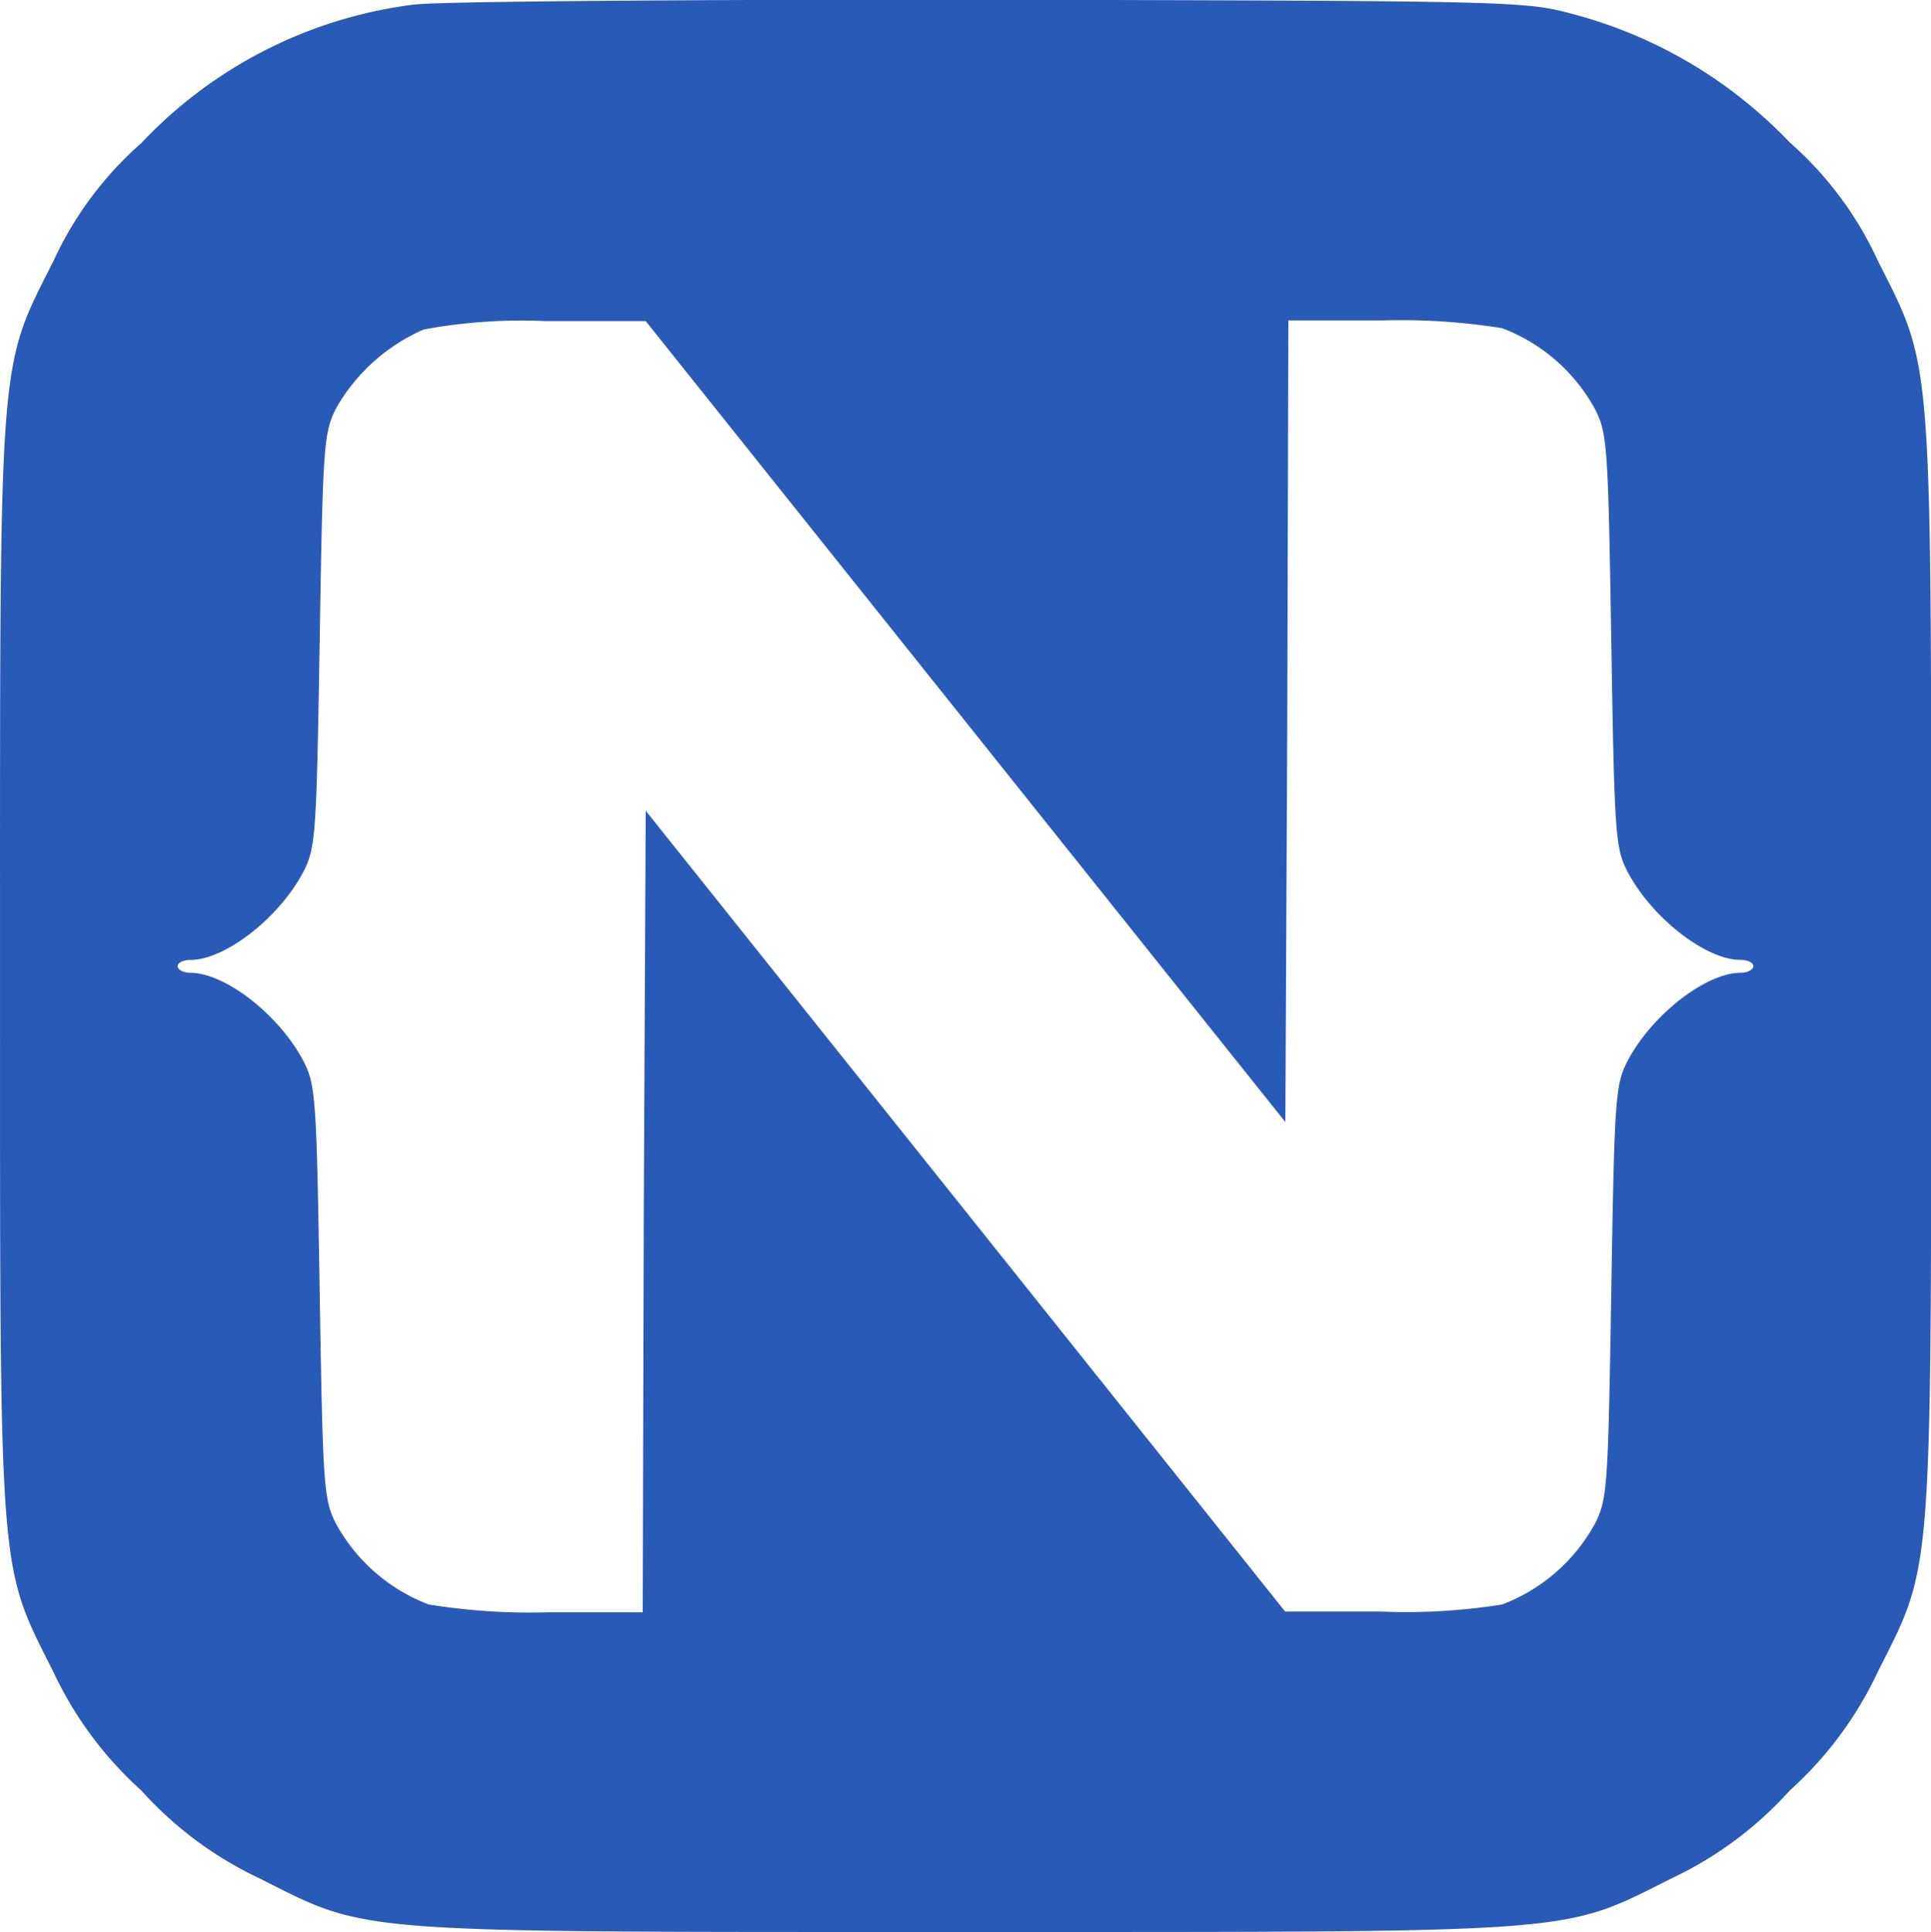 <svg xmlns="http://www.w3.org/2000/svg" width="64" height="64.026" viewBox="0 0 64 64.026">
  <g id="nativescript-logo-309BDE68D3-seeklogo.com" transform="translate(-78.499 531.619)">
    <path id="Path_1353" data-name="Path 1353" d="M14.2-299.465a14.967,14.967,0,0,0-9.011,4.581,11.713,11.713,0,0,0-2.911,3.9C.435-287.329.5-288.142.5-267.594s-.064,19.735,1.777,23.4a12.306,12.306,0,0,0,2.911,3.917A12.306,12.306,0,0,0,9.1-237.371c3.66,1.841,2.847,1.777,23.4,1.777s19.735.064,23.4-1.777a12.306,12.306,0,0,0,3.917-2.911,12.306,12.306,0,0,0,2.911-3.917c1.841-3.66,1.777-2.847,1.777-23.4s.064-19.735-1.777-23.4a11.713,11.713,0,0,0-2.911-3.9,15.323,15.323,0,0,0-7.128-4.238c-1.648-.449-1.862-.449-19.435-.492C23.488-299.637,14.9-299.572,14.2-299.465Zm18.3,23.759,10.6,13.271.064-13.271L43.2-289h3.125a21.139,21.139,0,0,1,3.96.257,5.879,5.879,0,0,1,3.039,2.611c.45.835.471,1.177.578,7.727.107,6.486.128,6.892.557,7.706.813,1.52,2.59,2.89,3.724,2.89.235,0,.428.086.428.214,0,.107-.193.214-.428.214-1.134,0-2.911,1.37-3.724,2.89-.428.813-.45,1.22-.557,7.706-.107,6.55-.128,6.892-.578,7.727a5.879,5.879,0,0,1-3.039,2.611,20.14,20.14,0,0,1-4,.235H43.094L32.5-259.481,21.9-272.752l-.064,13.271L21.8-246.189H18.672a21.137,21.137,0,0,1-3.96-.257,5.879,5.879,0,0,1-3.039-2.611c-.449-.835-.471-1.177-.578-7.727-.107-6.486-.128-6.892-.557-7.706-.813-1.52-2.59-2.89-3.724-2.89-.235,0-.428-.107-.428-.214,0-.128.193-.214.428-.214,1.134,0,2.911-1.37,3.724-2.89.428-.813.449-1.22.557-7.706.107-6.571.128-6.892.578-7.748A6.214,6.214,0,0,1,14.54-288.7a17.88,17.88,0,0,1,4.045-.278H21.9Z" transform="translate(78 -232)" fill="#2a5ab7"/>
  </g>
</svg>

